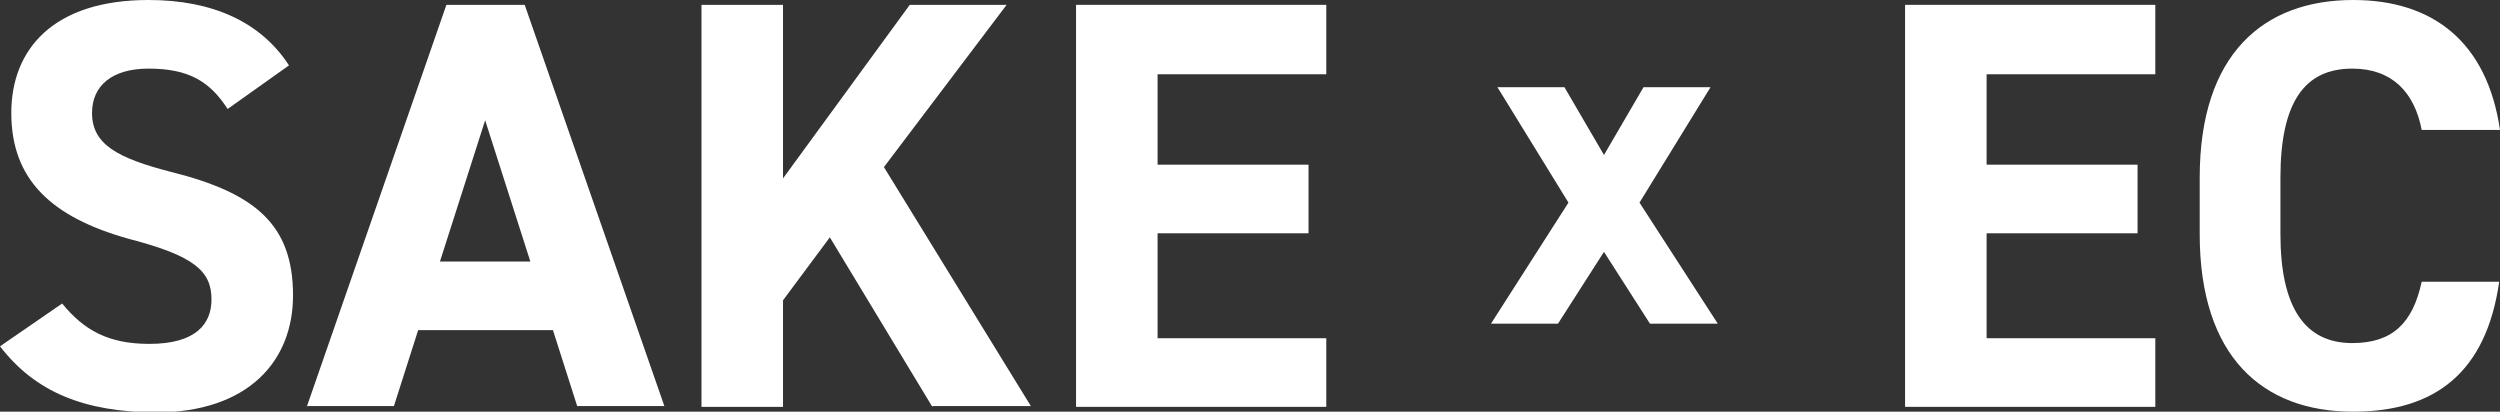 <?xml version="1.0" encoding="utf-8"?>
<!-- Generator: Adobe Illustrator 27.2.0, SVG Export Plug-In . SVG Version: 6.00 Build 0)  -->
<svg version="1.1" id="レイヤー_1" xmlns="http://www.w3.org/2000/svg" xmlns:xlink="http://www.w3.org/1999/xlink" x="0px"
	 y="0px" viewBox="0 0 309.7 51" style="enable-background:new 0 0 309.7 51;" xml:space="preserve">
<rect x="0" y="0" width="309.7" height="51" fill="#333333" stroke="none"/>
<style type="text/css">
	.st0{fill:#FFFFFF;}
</style>
<path class="st0" d="M204.4,40.1l-5.7-8.9l-5.7,8.9h-8.3l9.6-15l-8.8-14.3h8.3l4.9,8.4l4.9-8.4h8.3l-8.8,14.3l9.7,15H204.4z"/>
<g>
	<path class="st0" d="M28.2,13.5c-2.2-3.4-4.8-5-9.8-5c-4.5,0-7,2.1-7,5.5c0,3.9,3.2,5.6,9.8,7.3c10.4,2.6,15.1,6.5,15.1,15.3
		c0,8.1-5.5,14.5-17.1,14.5C10.4,51,4.4,48.6,0,42.9l7.7-5.3c2.7,3.3,5.7,5,10.8,5c5.8,0,7.7-2.5,7.7-5.5c0-3.5-2.1-5.4-10.2-7.5
		C6.3,26.9,1.4,22.2,1.4,14c0-7.9,5.2-14,17-14c7.9,0,13.9,2.7,17.4,8.1L28.2,13.5z"/>
	<path class="st0" d="M38,50.4L55.3,0.6h9.7l17.3,49.7H71.5l-3-9.4H51.8l-3,9.4H38z M54.5,32.4h11.2l-5.6-17.5L54.5,32.4z"/>
	<path class="st0" d="M115.5,50.4l-12.7-21L97,37.2v13.2H86.9V0.6H97v21.5l15.7-21.5h12l-15.2,20.1l18.2,29.6H115.5z"/>
	<path class="st0" d="M164.3,0.6v8.6h-20.9v11.2h18.7v8.5h-18.7v13h20.9v8.5h-31V0.6H164.3z"/>
	<path class="st0" d="M267,0.6v8.6h-20.9v11.2h18.7v8.5h-18.7v13H267v8.5h-31V0.6H267z"/>
	<path class="st0" d="M300,16.1c-0.9-4.7-3.7-7.6-8.6-7.6c-5.8,0-8.9,4-8.9,13.5V29c0,9.2,3.1,13.5,8.9,13.5c5,0,7.5-2.5,8.6-7.6
		h9.6C308,46.1,301.7,51,291.5,51c-11.2,0-19-6.8-19-22V22c0-15.3,7.9-22,19-22c9.9,0,16.6,5.2,18.2,16.1H300z"/>
</g>
</svg>
